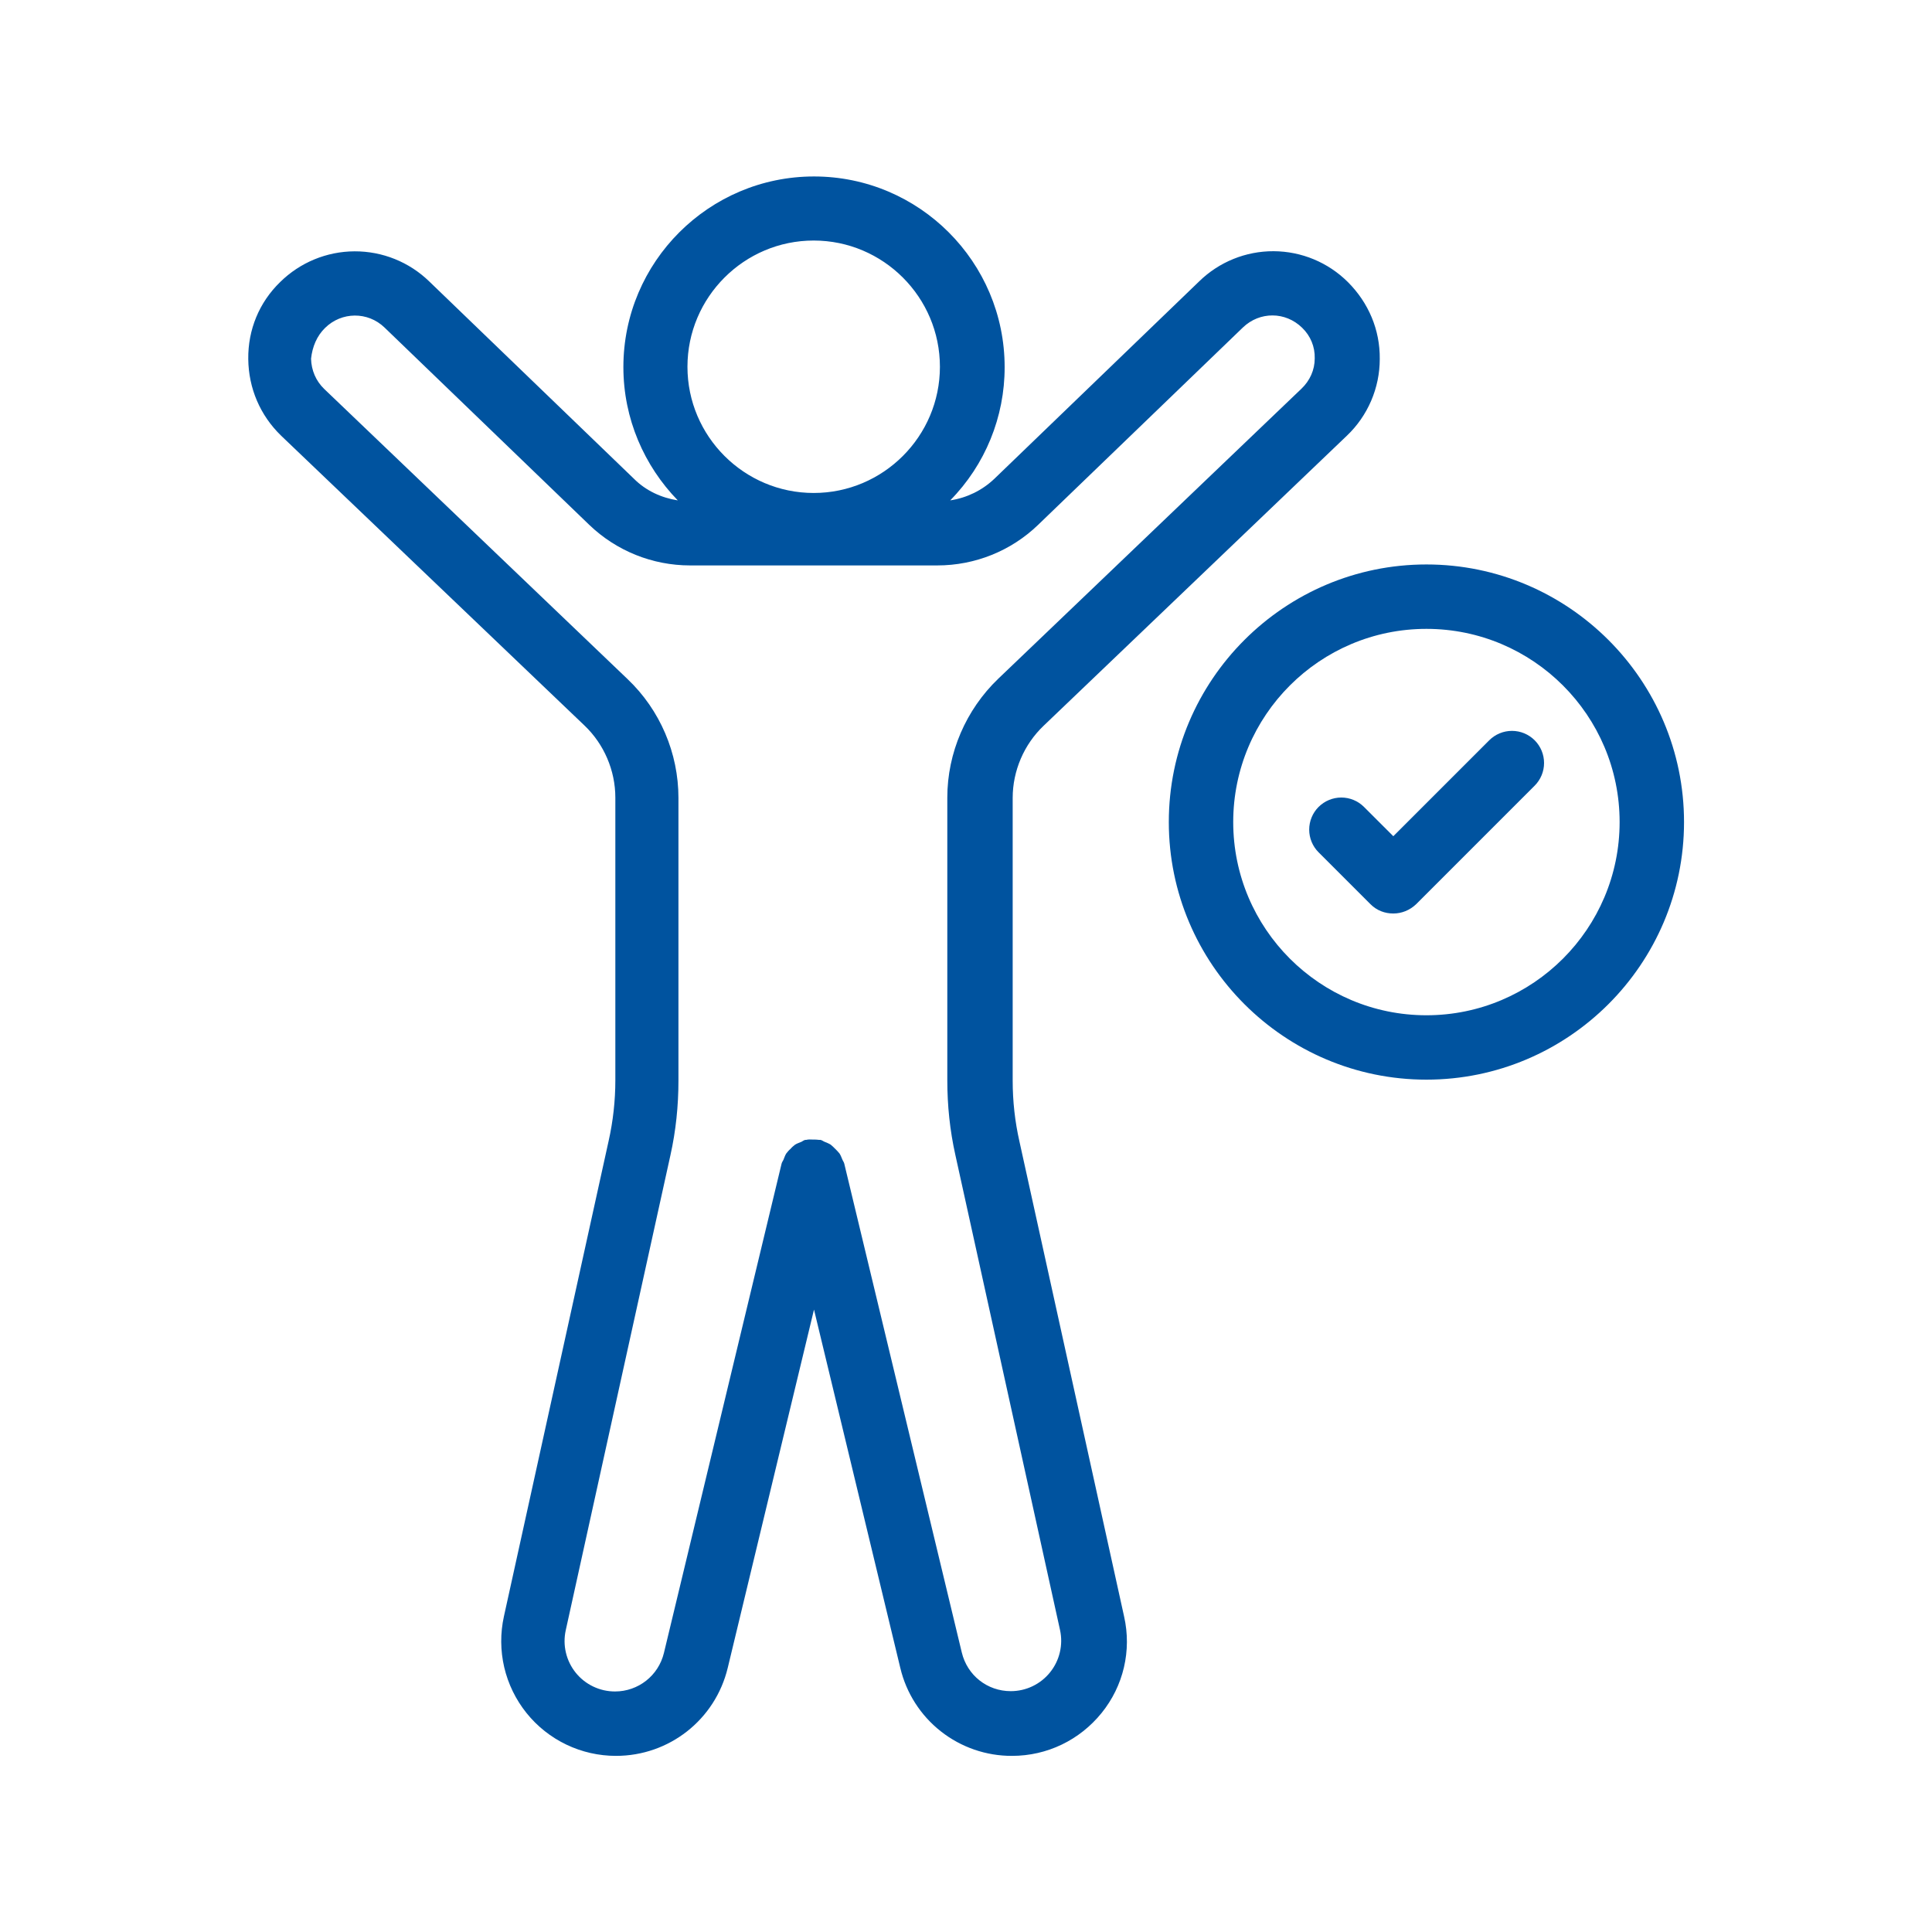<svg width="80" height="80" viewBox="0 0 80 80" fill="none" xmlns="http://www.w3.org/2000/svg">
<g id="Frame">
<g id="Group">
<path id="Vector" d="M24.2 30.04C25.013 30.813 25.48 31.907 25.48 33.027V44.733C25.48 45.573 25.386 46.427 25.2 47.253L20.866 66.933C20.713 67.627 20.718 68.347 20.879 69.039C21.041 69.731 21.357 70.378 21.802 70.933C22.247 71.487 22.811 71.934 23.452 72.241C24.093 72.548 24.795 72.707 25.506 72.707C27.706 72.707 29.613 71.213 30.133 69.067L33.706 54.227L37.28 69.067C37.527 70.106 38.119 71.032 38.959 71.692C39.799 72.353 40.837 72.711 41.906 72.707C43.36 72.707 44.706 72.053 45.613 70.933C46.52 69.813 46.866 68.347 46.546 66.933L42.213 47.267C42.026 46.44 41.933 45.6 41.933 44.747V33.04C41.933 31.92 42.4 30.827 43.213 30.053L55.773 18.04C56.203 17.631 56.544 17.138 56.778 16.593C57.012 16.047 57.133 15.46 57.133 14.867C57.146 13.653 56.666 12.533 55.813 11.68C54.996 10.866 53.892 10.407 52.738 10.402C51.585 10.397 50.477 10.847 49.653 11.653L41.173 19.827C40.666 20.307 40.04 20.613 39.346 20.72C40.794 19.248 41.604 17.265 41.6 15.2C41.6 10.853 38.066 7.307 33.706 7.307C29.36 7.307 25.813 10.84 25.813 15.2C25.813 17.347 26.68 19.293 28.066 20.72C27.386 20.613 26.746 20.32 26.253 19.827L17.773 11.653C16.945 10.849 15.835 10.402 14.681 10.407C13.527 10.412 12.421 10.869 11.6 11.68C10.733 12.52 10.266 13.653 10.28 14.867C10.293 16.08 10.773 17.2 11.64 18.04L24.2 30.04ZM33.693 9.96C36.573 9.96 38.92 12.307 38.92 15.187C38.92 18.067 36.573 20.413 33.693 20.413C30.813 20.413 28.466 18.067 28.466 15.187C28.466 12.307 30.813 9.96 33.693 9.96ZM13.466 13.573C14.146 12.907 15.226 12.893 15.92 13.56L24.4 21.733C25.522 22.811 27.017 23.413 28.573 23.413H38.813C40.373 23.413 41.866 22.813 42.986 21.733L51.466 13.56C52.16 12.893 53.226 12.893 53.92 13.573C54.266 13.907 54.453 14.36 54.44 14.84C54.44 15.32 54.24 15.76 53.893 16.093L41.333 28.107C40 29.387 39.226 31.173 39.226 33.027V44.733C39.226 45.773 39.333 46.813 39.56 47.827L43.893 67.493C43.96 67.798 43.958 68.114 43.886 68.418C43.815 68.722 43.676 69.006 43.48 69.249C43.285 69.492 43.037 69.688 42.755 69.823C42.473 69.958 42.165 70.027 41.853 70.027C40.88 70.027 40.053 69.373 39.826 68.427L34.96 48.187C34.946 48.12 34.906 48.08 34.88 48.013C34.84 47.92 34.813 47.84 34.76 47.76C34.706 47.693 34.653 47.64 34.586 47.573C34.52 47.507 34.466 47.453 34.4 47.4C34.32 47.347 34.24 47.32 34.146 47.28C34.08 47.253 34.04 47.213 33.973 47.2H33.92C33.84 47.187 33.746 47.187 33.666 47.187C33.573 47.187 33.48 47.173 33.386 47.2H33.346C33.28 47.213 33.24 47.253 33.186 47.28C33.093 47.32 33 47.347 32.92 47.4C32.853 47.453 32.786 47.507 32.733 47.573C32.666 47.627 32.613 47.693 32.56 47.76C32.506 47.84 32.48 47.933 32.44 48.027C32.413 48.08 32.373 48.133 32.36 48.2L27.493 68.44C27.266 69.387 26.426 70.04 25.466 70.04C25.154 70.04 24.846 69.971 24.564 69.836C24.282 69.702 24.035 69.506 23.839 69.263C23.643 69.019 23.504 68.735 23.433 68.431C23.361 68.128 23.359 67.811 23.426 67.507L27.76 47.84C27.986 46.827 28.093 45.787 28.093 44.747V33.04C28.093 31.187 27.333 29.4 25.986 28.12L13.426 16.107C13.08 15.773 12.893 15.333 12.88 14.853C12.933 14.36 13.12 13.907 13.466 13.573Z" fill="#00539F"/>
<path id="Vector_2" d="M48.398 34.04C48.398 39.92 53.185 44.706 59.065 44.706C64.945 44.706 69.732 39.92 69.732 34.04C69.732 28.16 64.945 23.373 59.065 23.373C53.185 23.373 48.398 28.16 48.398 34.04ZM59.065 26.04C63.478 26.04 67.065 29.626 67.065 34.04C67.065 38.453 63.478 42.04 59.065 42.04C54.652 42.04 51.065 38.453 51.065 34.04C51.065 29.626 54.652 26.04 59.065 26.04Z" fill="#00539F"/>
<path id="Vector_3" d="M56.747 37.44C57.014 37.706 57.347 37.826 57.694 37.826C58.04 37.826 58.374 37.693 58.64 37.44L63.547 32.533C63.67 32.41 63.768 32.263 63.835 32.102C63.902 31.941 63.936 31.768 63.936 31.593C63.936 31.419 63.902 31.246 63.835 31.084C63.768 30.923 63.67 30.776 63.547 30.653C63.423 30.53 63.277 30.432 63.116 30.365C62.954 30.298 62.782 30.264 62.607 30.264C62.432 30.264 62.26 30.298 62.098 30.365C61.937 30.432 61.79 30.53 61.667 30.653L57.694 34.626L56.48 33.413C56.357 33.29 56.21 33.192 56.049 33.125C55.888 33.058 55.715 33.024 55.54 33.024C55.188 33.024 54.85 33.164 54.6 33.413C54.351 33.662 54.211 34.001 54.211 34.353C54.211 34.706 54.351 35.044 54.6 35.293L56.747 37.44Z" fill="#00539F"/>
</g>
</g>
</svg>
